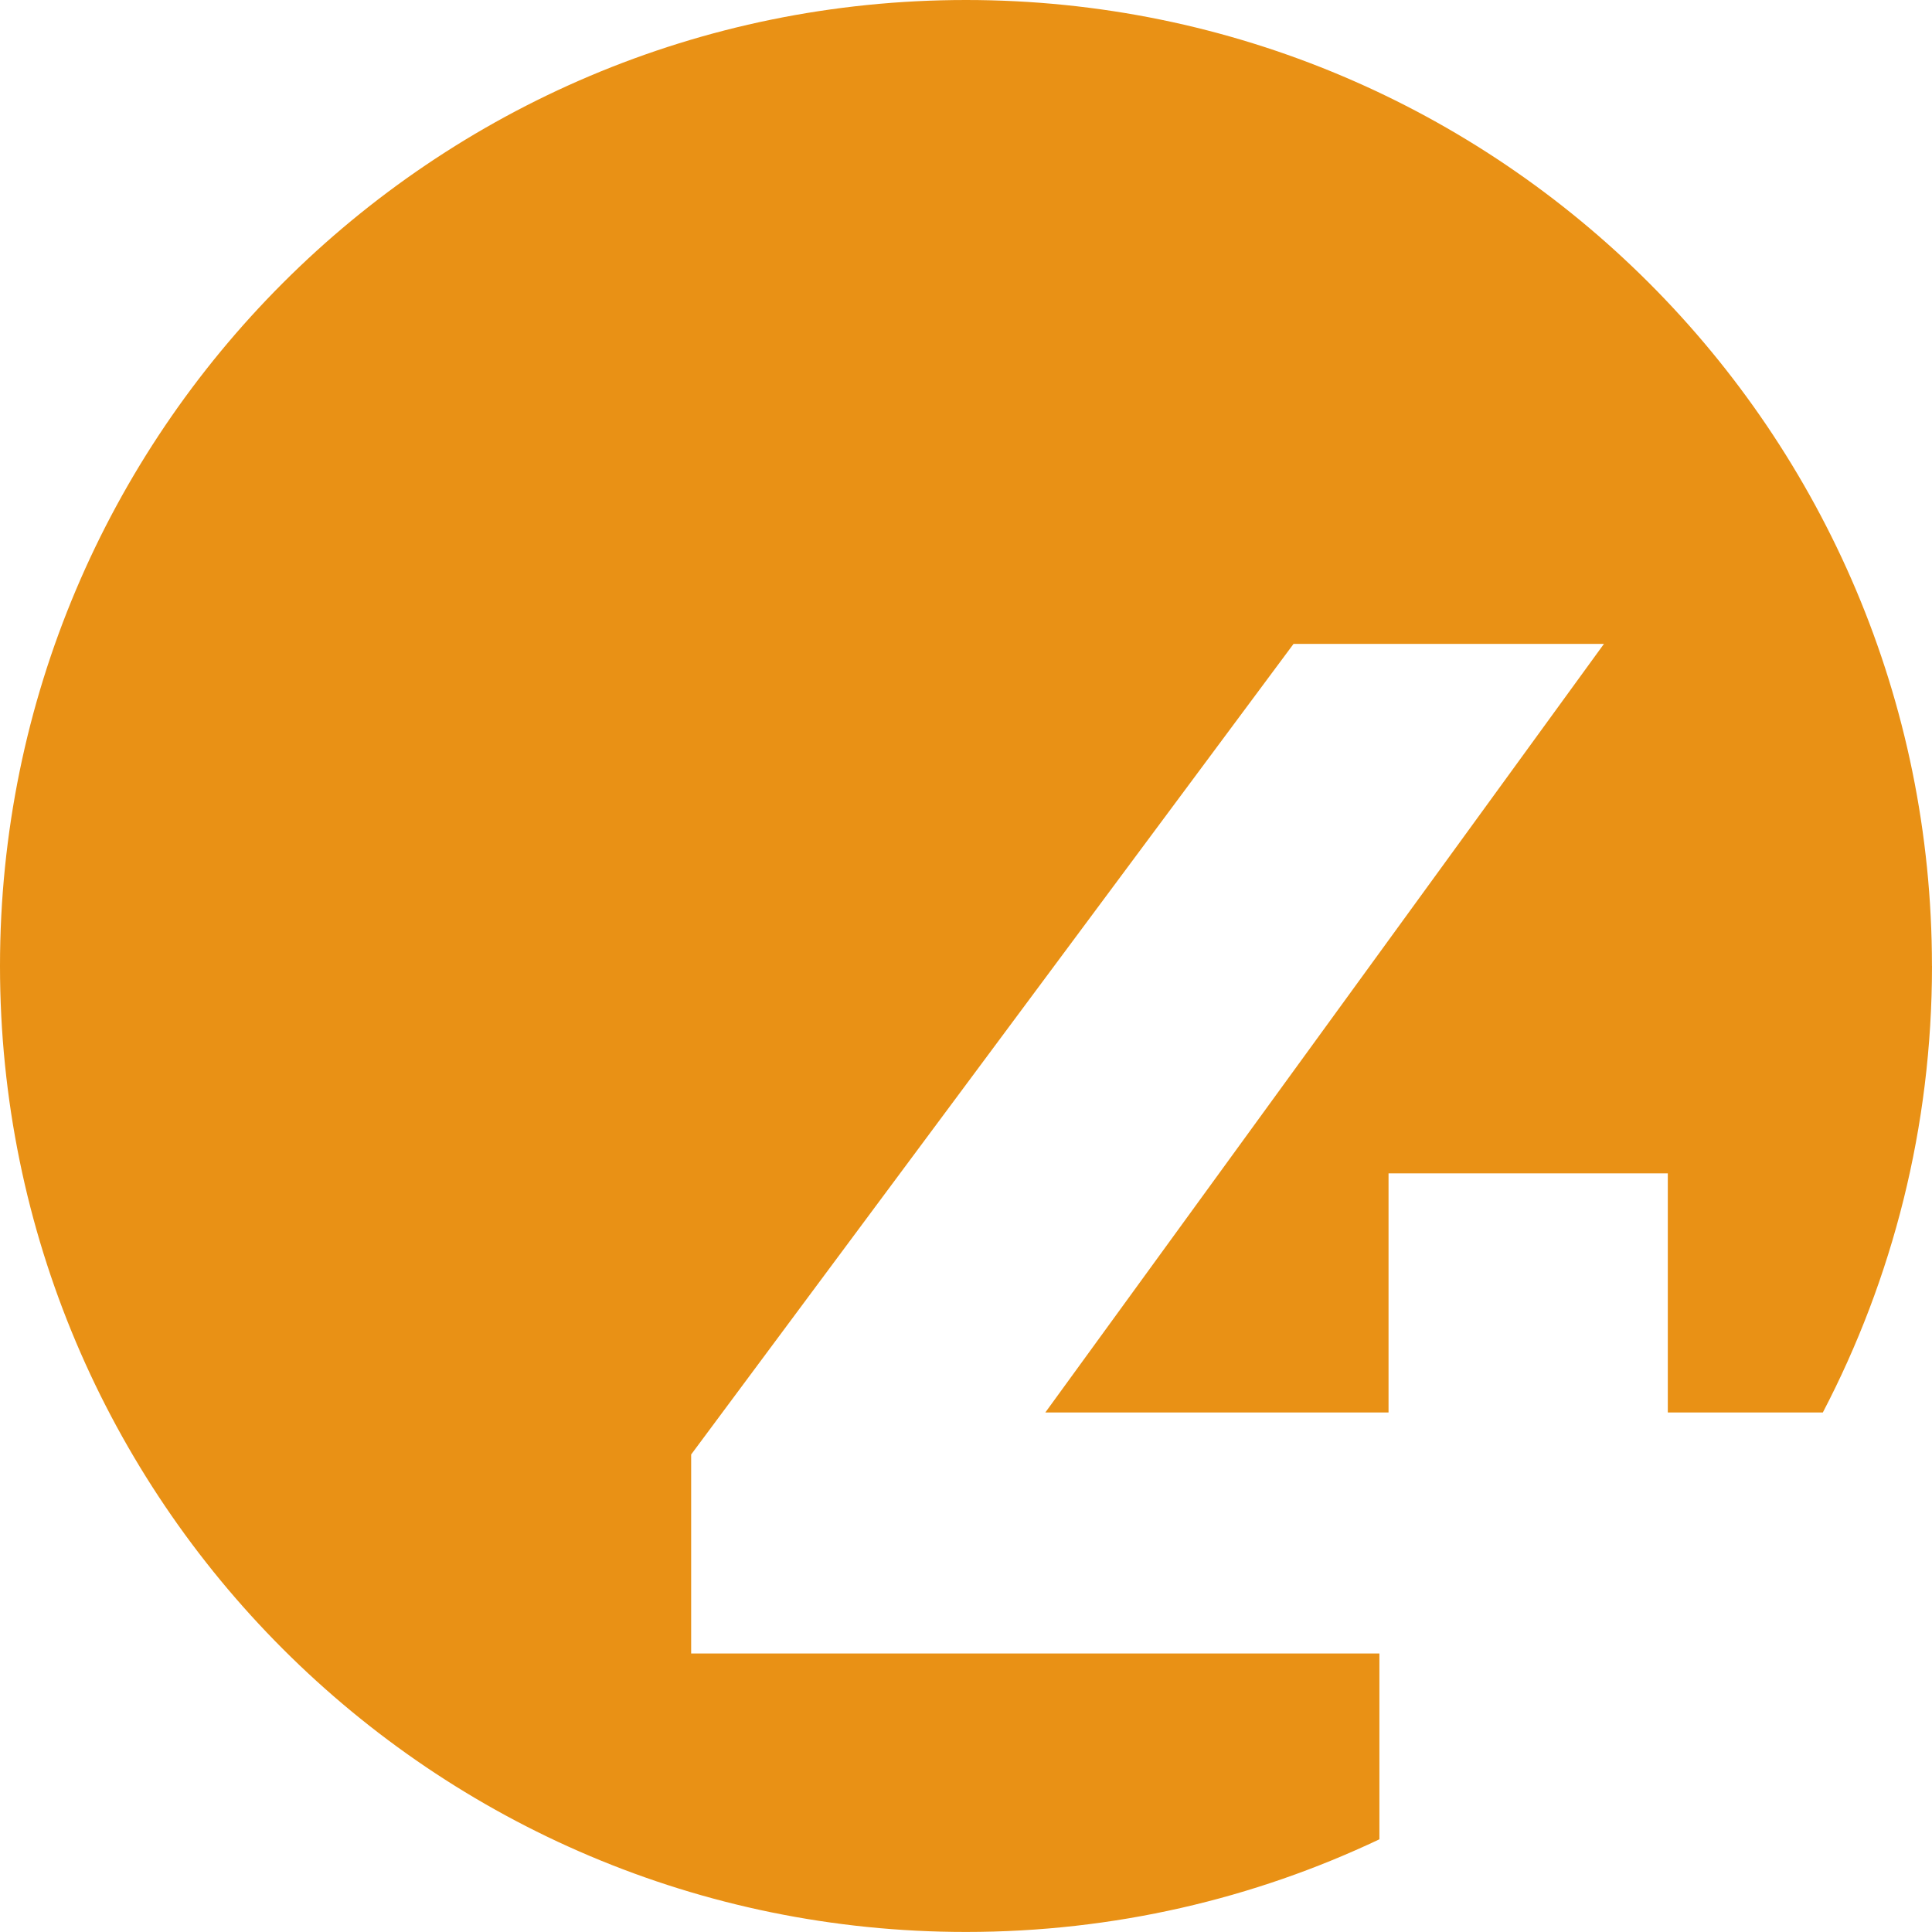 <svg xmlns="http://www.w3.org/2000/svg" id="Layer_1" viewBox="0 0 387.21 387.21"><defs><style>      .cls-1 {        fill: #e99115;      }    </style></defs><path class="cls-1" d="M387.21,193.6c0,32.28-7.91,62.72-21.88,89.49h-31.07v-47.93h-55.97v47.93h-68.79l111.96-154.04h-62.21l-120.73,162.46v39.88h137.94v37.24c-25.12,11.91-53.2,18.57-82.86,18.57C86.68,387.21,0,300.52,0,193.6S86.68,0,193.6,0s193.6,86.68,193.6,193.6Z"></path></svg>